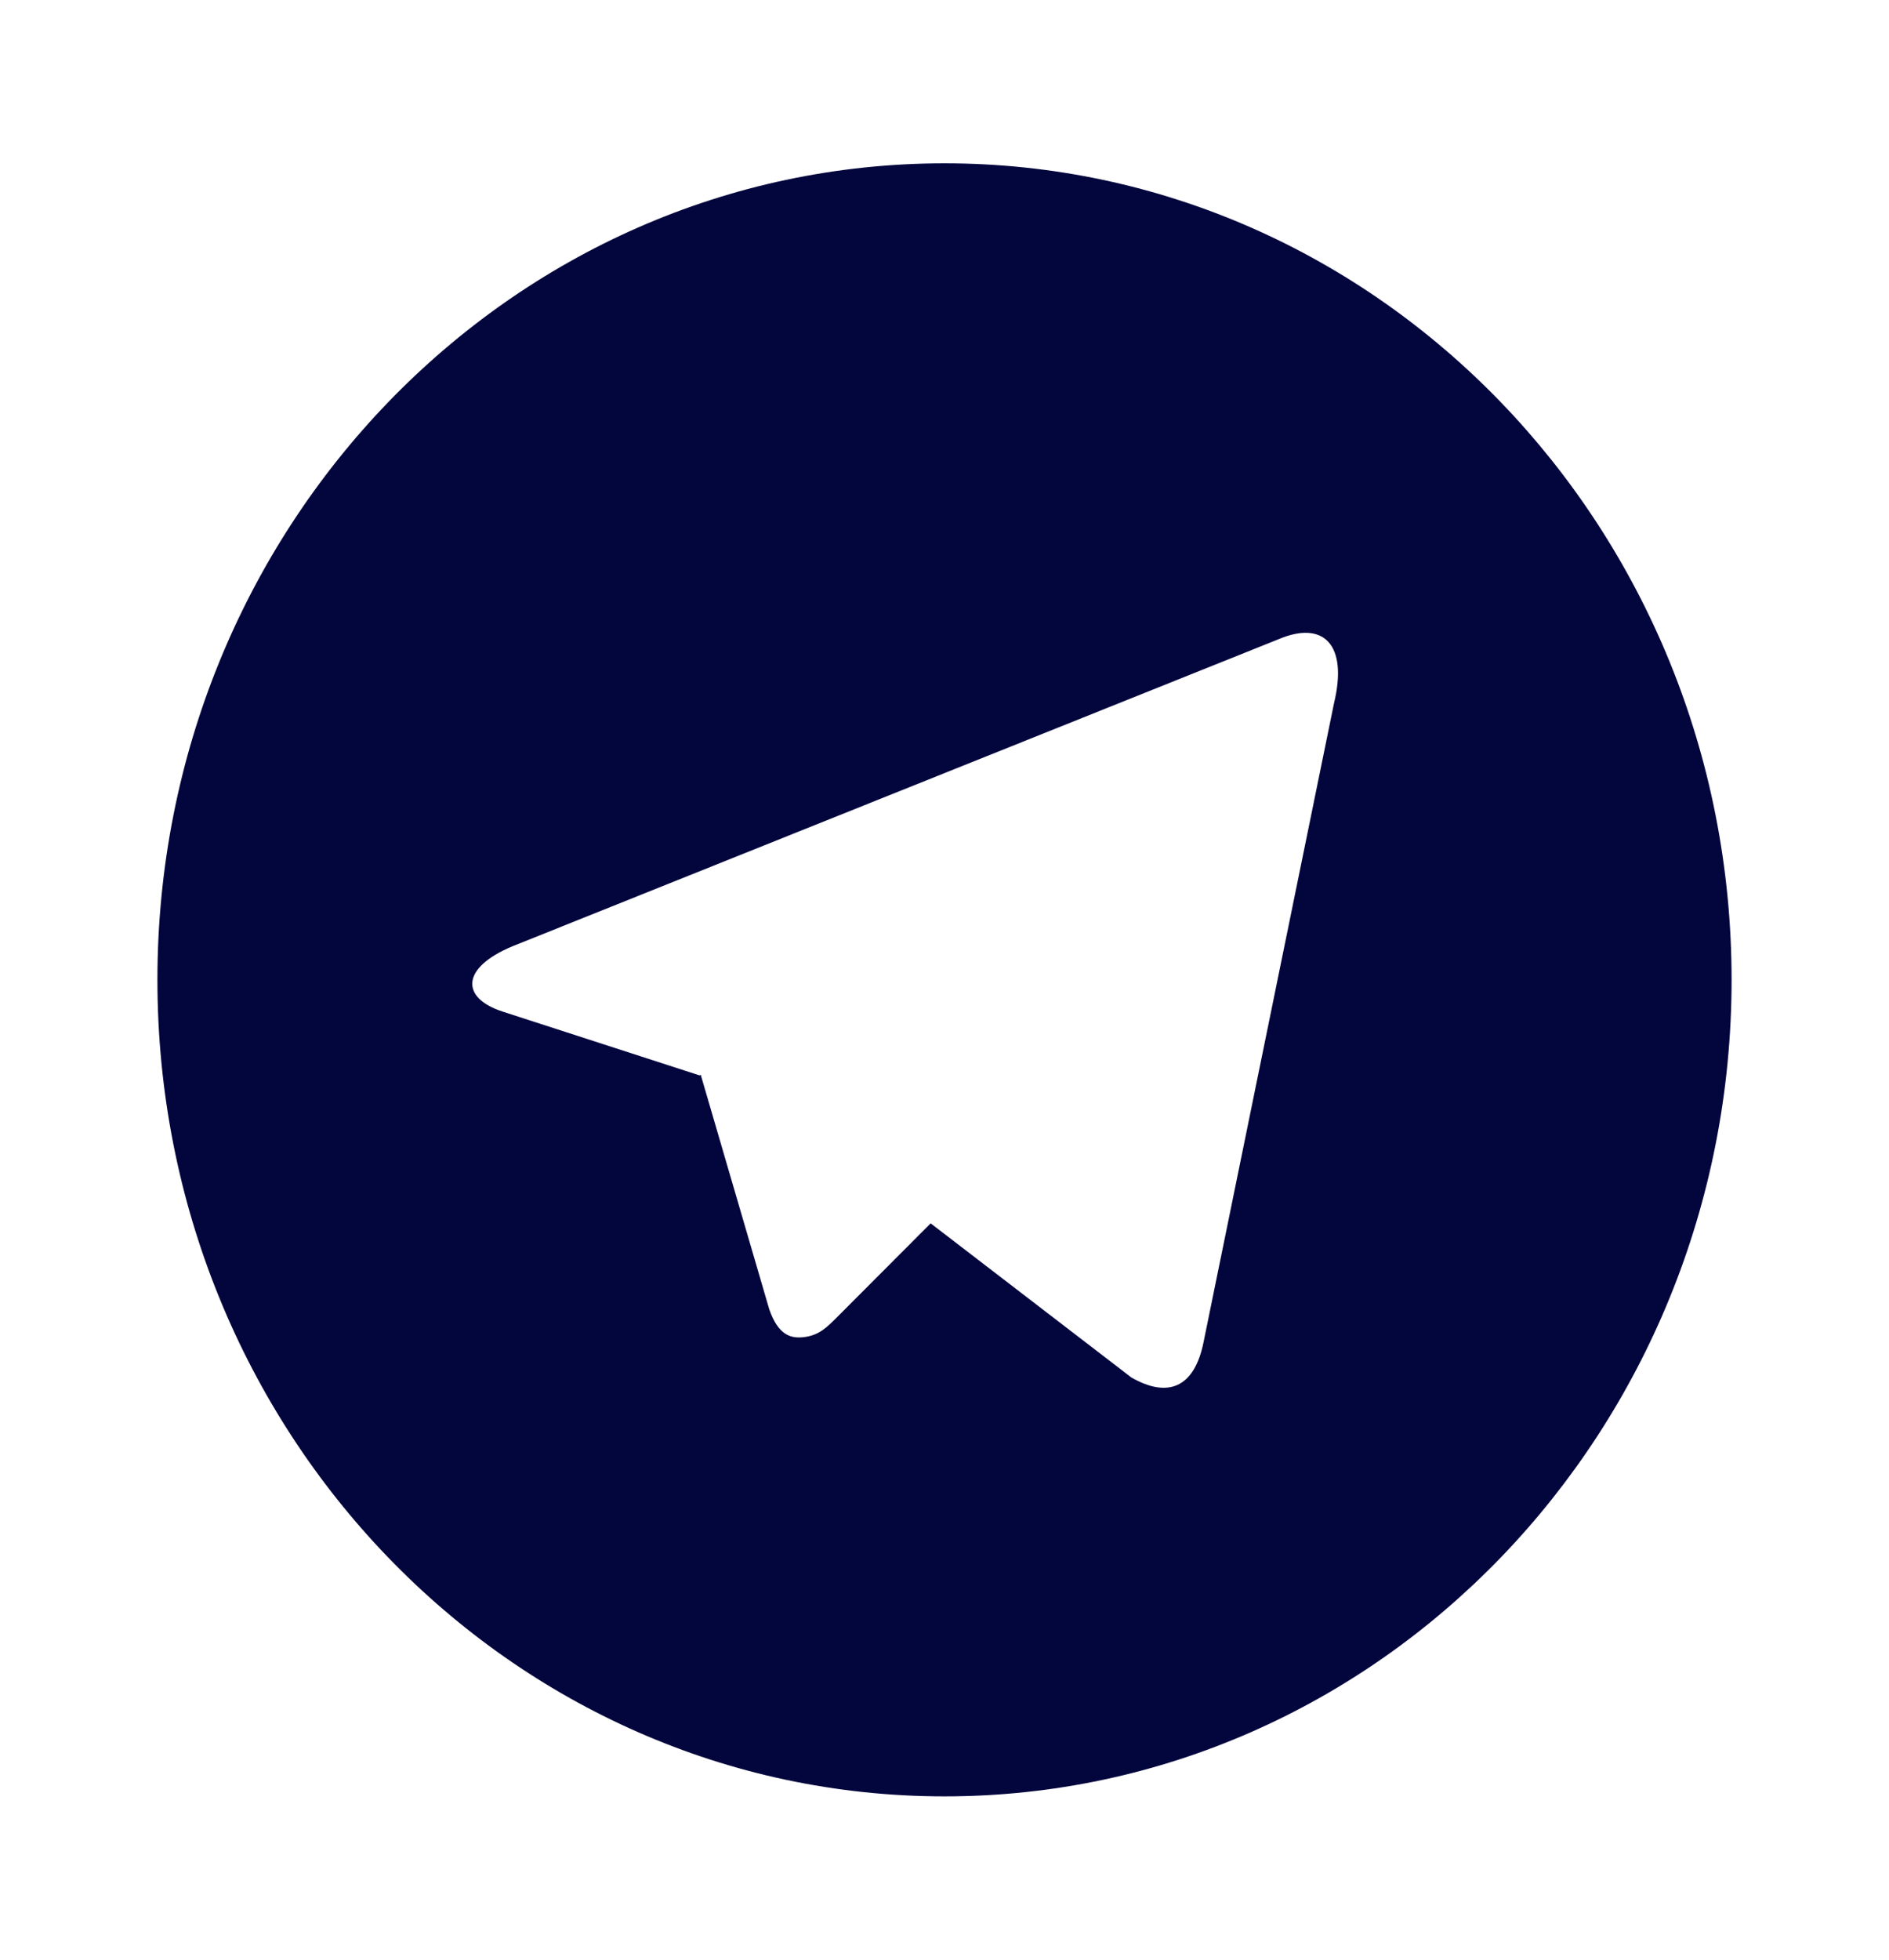 <svg width="54" height="56" viewBox="0 0 54 56" fill="none" xmlns="http://www.w3.org/2000/svg">
<g clip-path="url(#clip0_66812_1409)">
<path d="M27 51.333C14.573 51.333 4.5 40.887 4.5 28C4.5 15.113 14.573 4.667 27 4.667C39.427 4.667 49.5 15.113 49.5 28C49.5 40.887 39.427 51.333 27 51.333ZM20.003 30.73L20.032 30.714L21.989 37.41C22.241 38.136 22.588 38.267 23.009 38.206C23.431 38.148 23.654 37.912 23.931 37.637L26.604 34.958L32.342 39.363C33.39 39.963 34.144 39.653 34.405 38.355L38.133 20.104C38.545 18.405 37.825 17.724 36.553 18.265L14.654 27.039C13.16 27.659 13.169 28.527 14.384 28.912L20.003 30.732V30.73Z" fill="#03053D"/>
</g>
<defs>
<clipPath id="clip0_66812_1409">
<rect width="54" height="56" fill="white"/>
</clipPath>
</defs>
</svg>
